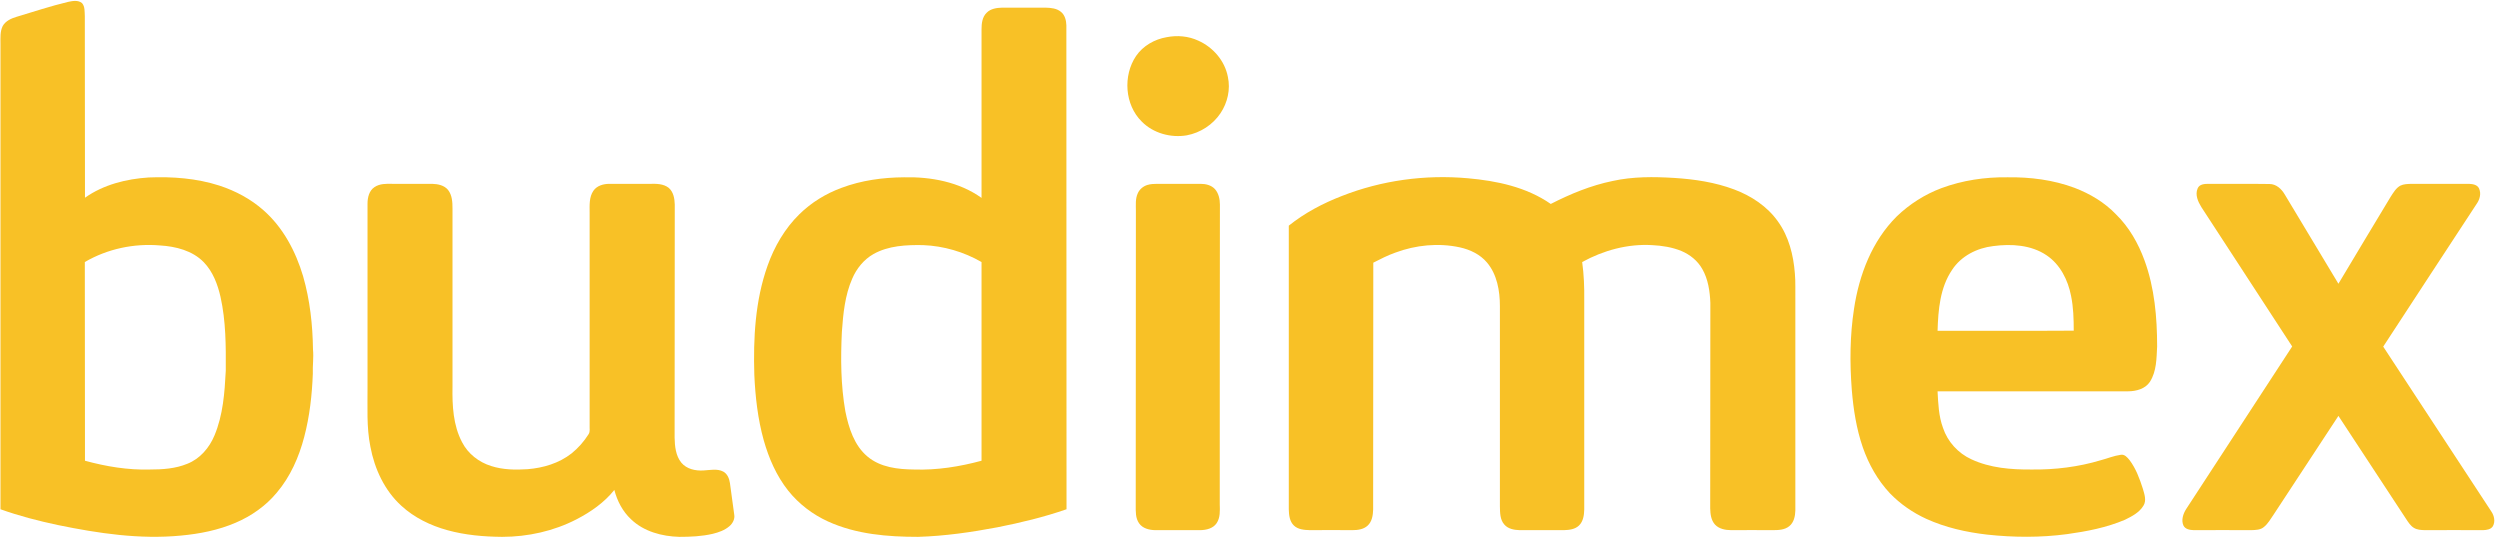 <svg width="223" height="48" viewBox="0 0 223 48" fill="none" xmlns="http://www.w3.org/2000/svg">
<g clip-path="url(#clip0_1_12)">
<path fill-rule="evenodd" clip-rule="evenodd" d="M6.059 0.171C6.471 0.085 6.955 -0.014 7.31 0.27C7.595 0.584 7.538 1.053 7.566 1.438C7.58 6.833 7.566 12.242 7.58 17.637C9.23 16.47 11.264 15.958 13.269 15.83C15.389 15.744 17.536 15.901 19.57 16.556C21.006 17.025 22.372 17.751 23.51 18.762C25.259 20.299 26.383 22.435 27.037 24.641C27.648 26.762 27.89 28.983 27.919 31.175C27.99 31.901 27.876 32.613 27.904 33.339C27.833 35.232 27.62 37.14 27.136 38.976C26.667 40.77 25.899 42.521 24.69 43.944C23.709 45.126 22.429 46.023 21.035 46.62C19.485 47.289 17.821 47.617 16.142 47.773C12.459 48.129 8.761 47.574 5.163 46.834C3.427 46.464 1.707 46.023 0.043 45.425V3.886C0.043 3.374 -0 2.804 0.242 2.32C0.498 1.865 1.01 1.637 1.493 1.495C3.015 1.039 4.523 0.541 6.059 0.171ZM7.566 23.374C7.58 29.282 7.566 35.19 7.58 41.097C9.458 41.61 11.406 41.937 13.369 41.88C14.493 41.88 15.645 41.809 16.711 41.368C17.835 40.926 18.674 39.944 19.129 38.848C19.897 37.026 20.039 35.019 20.139 33.069C20.153 30.862 20.153 28.641 19.669 26.477C19.413 25.353 18.987 24.228 18.176 23.389C17.166 22.349 15.673 21.979 14.279 21.894C11.961 21.695 9.586 22.193 7.566 23.374Z" fill="#F8C126"/>
<path fill-rule="evenodd" clip-rule="evenodd" d="M88.009 1.139C88.364 0.769 88.905 0.698 89.388 0.683H93.271C93.754 0.698 94.266 0.74 94.65 1.068C94.992 1.352 95.106 1.822 95.12 2.249C95.134 16.641 95.12 31.033 95.134 45.425C93.129 46.122 91.066 46.62 88.976 47.033C86.643 47.474 84.282 47.816 81.893 47.887C79.176 47.887 76.375 47.66 73.871 46.521C72.492 45.894 71.254 44.955 70.302 43.759C69.263 42.45 68.581 40.884 68.126 39.275C67.599 37.382 67.372 35.403 67.286 33.439C67.187 30.165 67.358 26.819 68.467 23.702C69.064 22.008 70.003 20.385 71.297 19.118C72.364 18.064 73.672 17.267 75.066 16.755C76.844 16.086 78.75 15.83 80.627 15.815C83.045 15.758 85.562 16.228 87.553 17.652V2.619C87.553 2.107 87.61 1.523 88.009 1.139ZM77.911 22.663C77.057 23.146 76.403 23.958 76.019 24.855C75.365 26.349 75.208 28.001 75.095 29.609C74.981 31.972 74.995 34.364 75.407 36.698C75.706 38.165 76.19 39.731 77.384 40.727C78.536 41.695 80.101 41.866 81.537 41.88C83.571 41.951 85.605 41.624 87.553 41.097V23.374C85.975 22.463 84.168 21.936 82.348 21.865C80.855 21.837 79.248 21.908 77.911 22.663Z" fill="#F8C126"/>
<path d="M104.066 3.317C105.019 3.132 106.014 3.217 106.896 3.63C108.204 4.214 109.257 5.424 109.527 6.861C109.769 7.972 109.499 9.153 108.873 10.093C108.19 11.118 107.081 11.844 105.858 12.072C104.436 12.313 102.871 11.886 101.847 10.847C100.325 9.353 100.155 6.747 101.335 4.997C101.961 4.085 102.985 3.502 104.066 3.317Z" fill="#F8C126"/>
<path d="M119.696 17.481C123.252 16.086 127.12 15.559 130.932 15.901C133.506 16.128 136.166 16.684 138.328 18.193C140.077 17.296 141.912 16.541 143.846 16.143C145.652 15.744 147.515 15.758 149.35 15.872C151.156 15.986 152.977 16.257 154.684 16.897C156.205 17.467 157.642 18.406 158.595 19.759C159.562 21.097 159.974 22.748 160.102 24.385C160.173 25.168 160.131 25.951 160.145 26.734V45.538C160.131 46.037 160.017 46.606 159.605 46.934C159.192 47.275 158.623 47.289 158.111 47.289C156.874 47.275 155.636 47.289 154.413 47.289C153.901 47.289 153.332 47.176 152.977 46.791C152.621 46.393 152.564 45.852 152.55 45.353C152.564 39.232 152.55 33.125 152.564 27.018C152.522 25.979 152.365 24.897 151.839 23.986C151.427 23.26 150.758 22.72 149.99 22.392C149.165 22.05 148.255 21.908 147.359 21.865C145.183 21.737 143.021 22.335 141.13 23.374C141.286 24.499 141.329 25.623 141.314 26.748V45.453C141.3 45.951 141.229 46.507 140.845 46.877C140.49 47.218 139.978 47.275 139.508 47.289H135.54C135.057 47.275 134.516 47.176 134.189 46.791C133.791 46.35 133.805 45.724 133.791 45.168V27.289C133.791 25.937 133.535 24.47 132.639 23.417C132.027 22.691 131.131 22.264 130.221 22.065C128.315 21.652 126.296 21.851 124.461 22.534C123.778 22.776 123.138 23.104 122.498 23.431C122.484 30.777 122.498 38.108 122.484 45.453C122.47 45.966 122.384 46.535 121.986 46.891C121.631 47.218 121.119 47.289 120.635 47.289C119.374 47.28 118.108 47.28 116.838 47.289C116.34 47.275 115.785 47.233 115.415 46.877C115.031 46.507 114.974 45.951 114.96 45.439V20.129C116.382 18.99 118.004 18.136 119.696 17.481Z" fill="#F8C126"/>
<path fill-rule="evenodd" clip-rule="evenodd" d="M173.173 16.783C175.05 16.086 177.07 15.787 179.061 15.815C181.095 15.787 183.143 16.043 185.049 16.755C186.428 17.282 187.722 18.05 188.746 19.118C189.913 20.257 190.738 21.709 191.292 23.232C192.188 25.68 192.416 28.314 192.416 30.905C192.359 31.972 192.373 33.111 191.776 34.051C191.363 34.691 190.538 34.905 189.813 34.905H172.831C172.888 36.001 172.931 37.126 173.315 38.165C173.727 39.403 174.666 40.428 175.847 40.969C177.525 41.752 179.402 41.894 181.223 41.88C183.299 41.908 185.39 41.652 187.381 41.054C187.978 40.898 188.547 40.656 189.159 40.57C189.514 40.499 189.756 40.798 189.955 41.04C190.524 41.795 190.851 42.691 191.136 43.574C191.278 44.072 191.491 44.642 191.193 45.111C190.823 45.724 190.154 46.065 189.543 46.364C187.907 47.062 186.129 47.403 184.38 47.645C182.019 47.959 179.616 47.944 177.255 47.688C175.392 47.474 173.543 47.062 171.822 46.279C170.613 45.724 169.503 44.955 168.579 44.001C167.484 42.834 166.687 41.41 166.161 39.901C165.592 38.25 165.322 36.513 165.18 34.777C164.995 32.371 165.009 29.937 165.379 27.545C165.834 24.513 166.986 21.495 169.191 19.303C170.328 18.207 171.694 17.338 173.173 16.783ZM177.795 21.951C176.344 22.122 174.936 22.833 174.126 24.072C173.045 25.666 172.888 27.645 172.831 29.51C176.871 29.495 180.924 29.524 184.977 29.495C184.977 28.456 184.949 27.403 184.736 26.378C184.465 24.983 183.769 23.588 182.56 22.776C181.18 21.837 179.402 21.737 177.795 21.951Z" fill="#F8C126"/>
<path d="M33.394 16.698C33.864 16.37 34.475 16.385 35.03 16.399H38.557C39.069 16.413 39.624 16.527 39.965 16.94C40.335 17.41 40.363 18.036 40.363 18.605V34.506C40.335 36.186 40.42 37.937 41.217 39.446C41.743 40.471 42.71 41.225 43.805 41.567C44.858 41.908 45.967 41.923 47.062 41.852C48.456 41.738 49.864 41.325 50.987 40.442C51.585 39.958 52.097 39.375 52.509 38.72C52.651 38.492 52.58 38.207 52.595 37.951V18.976C52.595 18.306 52.538 17.581 52.936 17.011C53.249 16.556 53.832 16.399 54.358 16.399H57.971C58.54 16.385 59.18 16.385 59.649 16.755C60.076 17.125 60.175 17.709 60.189 18.25C60.175 25.168 60.189 32.1 60.175 39.033C60.189 39.802 60.275 40.656 60.773 41.268C61.256 41.852 62.053 42.008 62.749 41.965C63.333 41.937 63.973 41.78 64.513 42.065C64.883 42.264 65.053 42.691 65.11 43.09C65.243 44.03 65.371 44.969 65.494 45.909C65.566 46.293 65.352 46.692 65.068 46.934C64.641 47.304 64.101 47.489 63.574 47.617C62.593 47.845 61.597 47.887 60.588 47.887C59.052 47.845 57.43 47.418 56.292 46.322C55.539 45.624 55.055 44.684 54.799 43.702C53.903 44.827 52.694 45.667 51.428 46.322C49.395 47.375 47.076 47.887 44.786 47.887C43.137 47.873 41.487 47.731 39.894 47.289C38.401 46.877 36.964 46.179 35.812 45.126C34.304 43.759 33.408 41.823 33.039 39.844C32.683 38.093 32.797 36.286 32.783 34.52V18.164C32.783 17.623 32.925 17.011 33.394 16.698Z" fill="#F8C126"/>
<path d="M102.345 16.499C102.629 16.413 102.914 16.399 103.212 16.399H107.095C107.55 16.399 108.048 16.513 108.375 16.869C108.702 17.239 108.816 17.766 108.816 18.25C108.802 27.161 108.802 36.072 108.802 44.983C108.816 45.553 108.859 46.179 108.517 46.677C108.205 47.133 107.621 47.275 107.095 47.289H103.028C102.501 47.275 101.918 47.133 101.605 46.677C101.278 46.208 101.307 45.624 101.307 45.083C101.316 36.314 101.321 27.55 101.321 18.791C101.321 18.264 101.264 17.723 101.491 17.239C101.648 16.883 101.975 16.613 102.345 16.499Z" fill="#F8C126"/>
<path d="M196.028 16.812C196.185 16.413 196.668 16.399 197.024 16.399C198.83 16.413 200.636 16.385 202.443 16.413C203.04 16.413 203.509 16.855 203.794 17.338C205.401 19.986 206.98 22.663 208.587 25.31C210.137 22.734 211.673 20.143 213.238 17.566C213.479 17.196 213.721 16.769 214.119 16.556C214.418 16.413 214.759 16.413 215.086 16.399H220.235C220.562 16.413 220.975 16.47 221.131 16.812C221.344 17.282 221.188 17.808 220.903 18.207C218.13 22.449 215.342 26.677 212.583 30.919C215.798 35.816 219.012 40.713 222.226 45.624C222.482 45.994 222.596 46.521 222.368 46.934C222.183 47.233 221.814 47.275 221.501 47.289C219.751 47.289 218.002 47.275 216.267 47.289C215.94 47.275 215.613 47.261 215.328 47.09C215.015 46.905 214.816 46.578 214.617 46.279C212.607 43.223 210.596 40.162 208.587 37.097C206.653 40.029 204.732 42.962 202.812 45.894C202.542 46.279 202.315 46.706 201.945 47.005C201.632 47.275 201.205 47.275 200.821 47.289C199.1 47.275 197.394 47.289 195.673 47.289C195.346 47.275 194.933 47.218 194.763 46.877C194.549 46.393 194.734 45.837 195.004 45.41C198.147 40.57 201.319 35.745 204.462 30.905C201.76 26.758 199.058 22.61 196.355 18.463C196.057 17.979 195.787 17.367 196.028 16.812Z" fill="#F8C126"/>
</g>
<defs>
<clipPath id="clip0_1_12">
<rect width="223" height="48" fill="white"/>
</clipPath>
</defs>
</svg>
